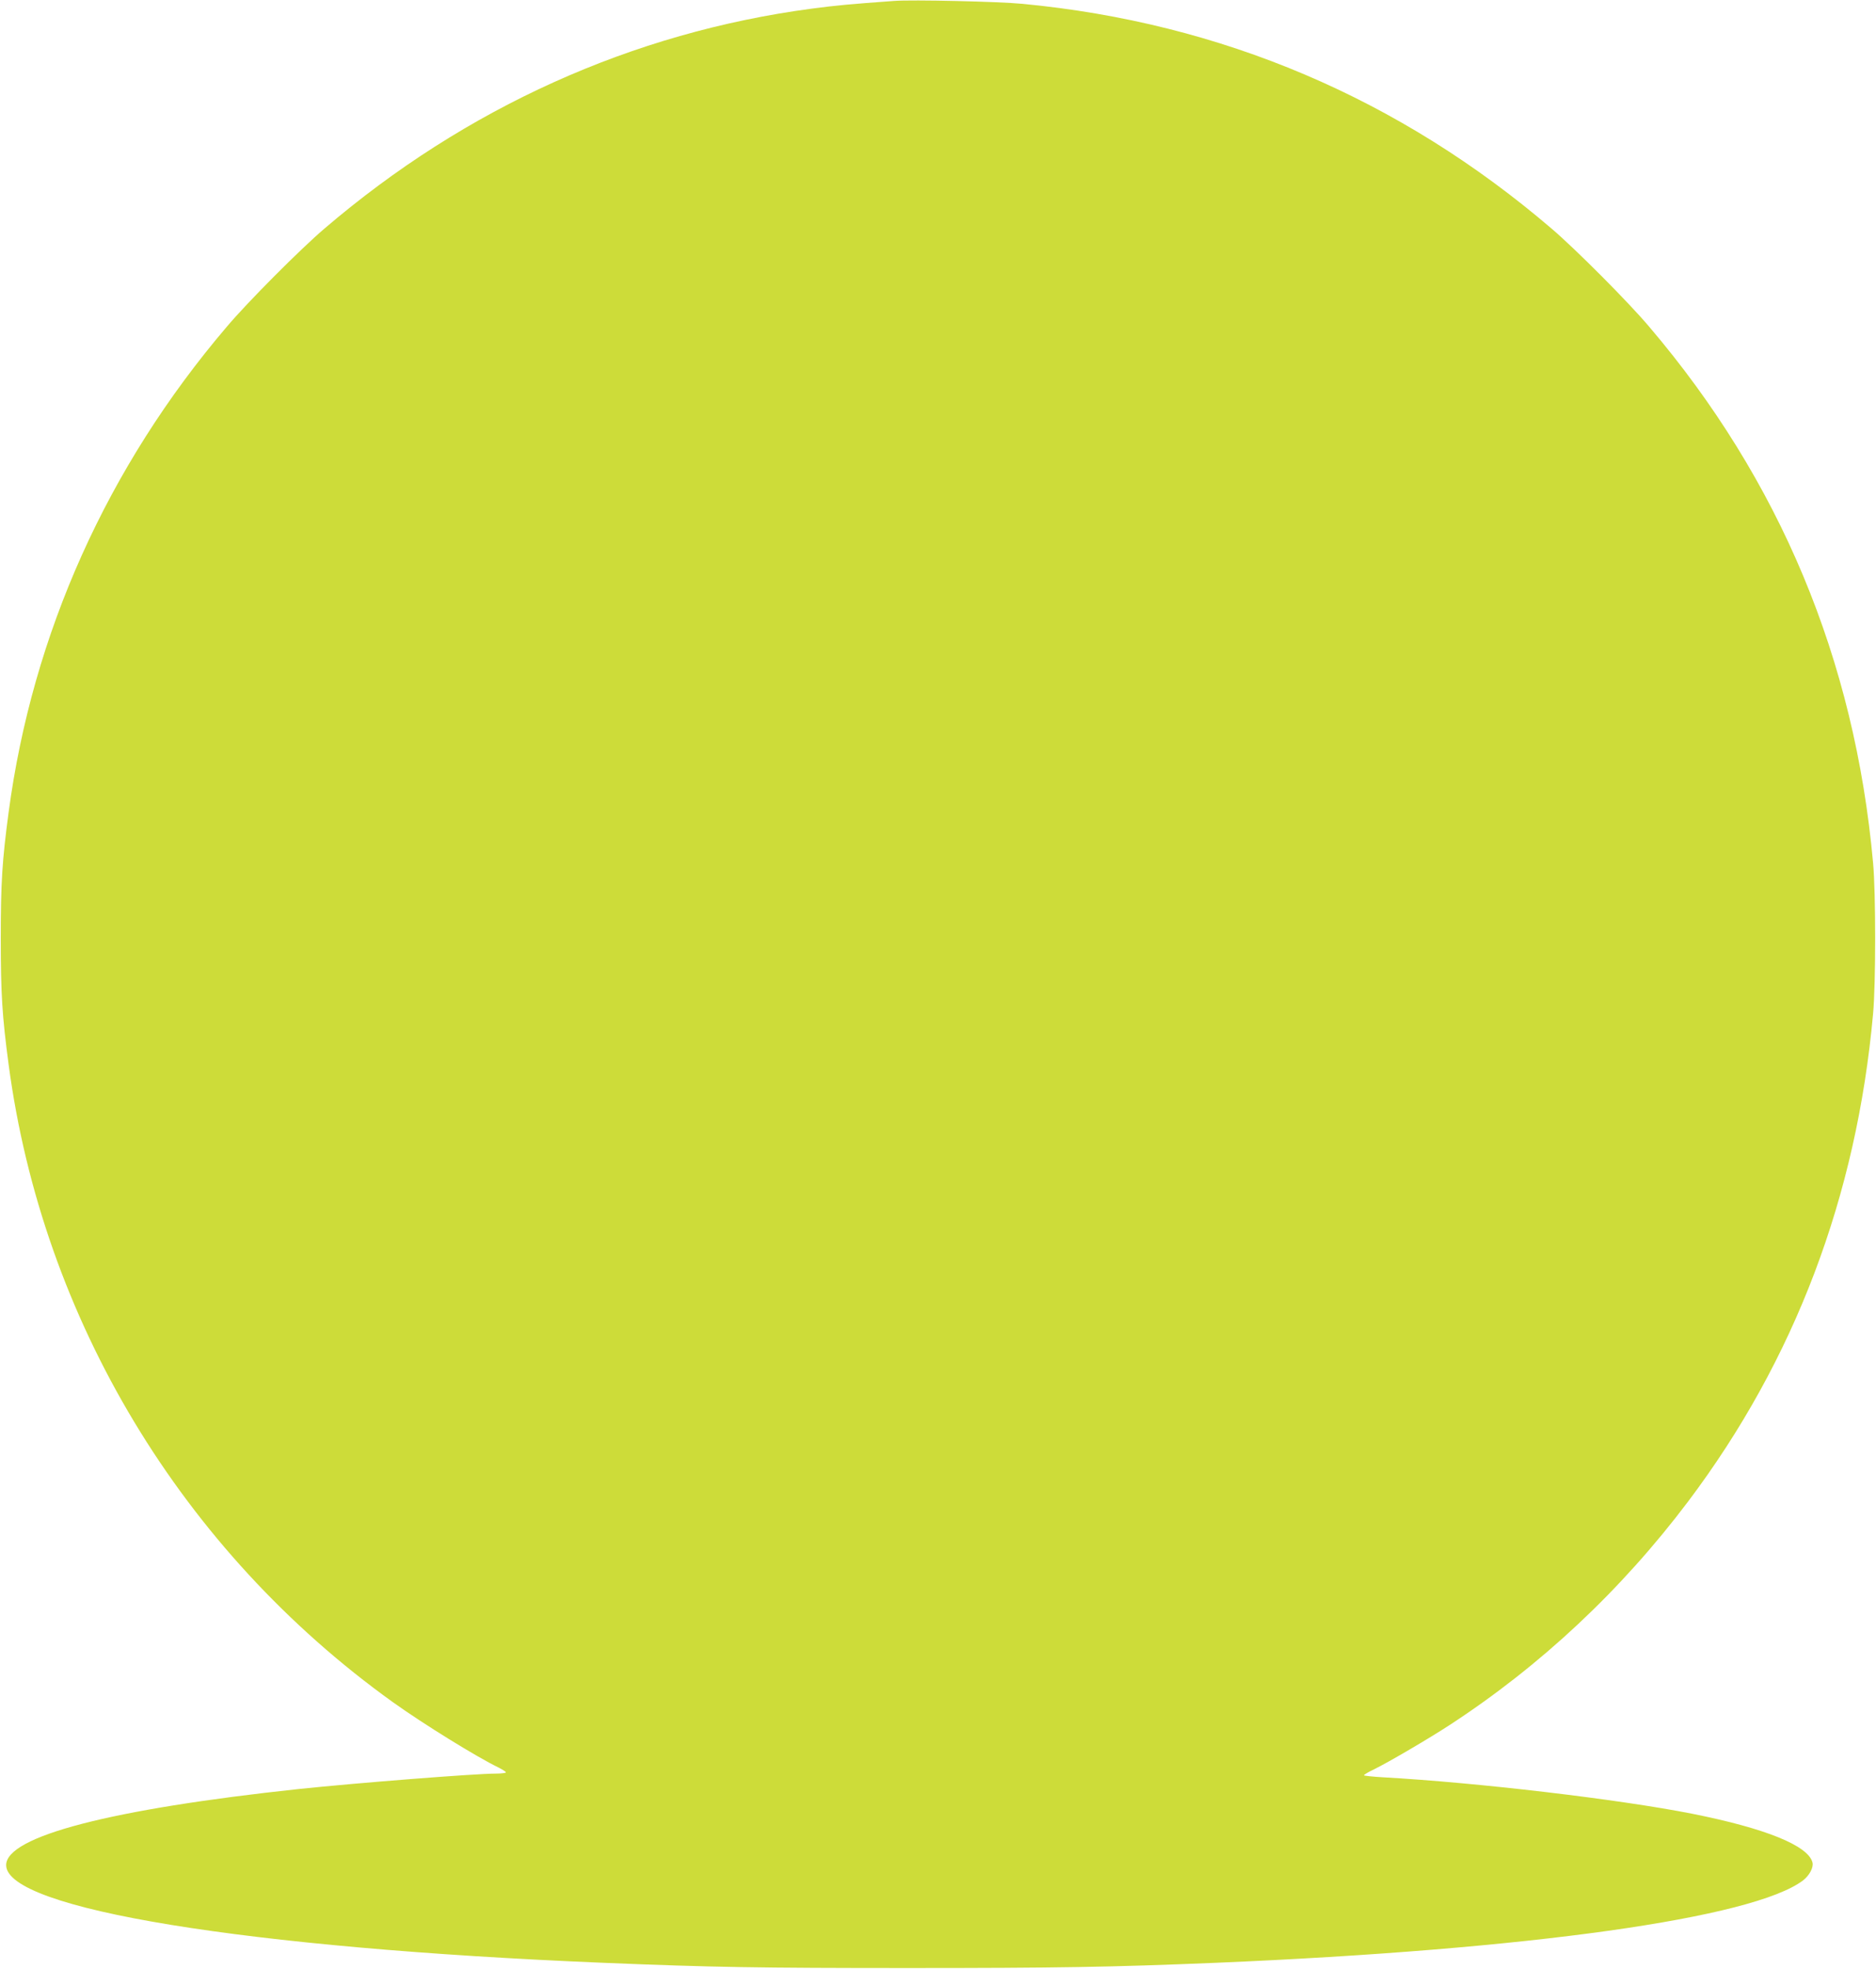 <?xml version="1.0" standalone="no"?>
<!DOCTYPE svg PUBLIC "-//W3C//DTD SVG 20010904//EN"
 "http://www.w3.org/TR/2001/REC-SVG-20010904/DTD/svg10.dtd">
<svg version="1.0" xmlns="http://www.w3.org/2000/svg"
 width="1220pt" height="1280pt" viewBox="0 0 1220 1280"
 preserveAspectRatio="xMidYMid meet">
<g transform="translate(0,1280) scale(0.1,-0.1)"
fill="#cddc39" stroke="none">
<path d="M5815 12794 c-290 -21 -375 -29 -535 -50 -1167 -155 -2251 -644
-3170 -1430 -155 -132 -501 -479 -635 -638 -777 -911 -1264 -1996 -1419 -3157
-42 -315 -51 -456 -51 -819 0 -363 9 -504 51 -820 221 -1658 1127 -3161 2498
-4145 200 -143 546 -357 689 -426 26 -13 47 -27 47 -31 0 -4 -30 -8 -67 -8
-133 0 -907 -61 -1278 -100 -1225 -131 -1905 -308 -1905 -495 0 -284 1558
-539 3885 -635 704 -29 1017 -34 1980 -34 965 0 1324 6 2000 34 2042 86 3499
291 3821 536 41 32 69 84 61 116 -28 110 -305 222 -782 317 -481 95 -1401 203
-2012 237 -68 4 -123 10 -123 13 0 4 30 22 68 40 92 45 353 198 488 286 594
387 1118 878 1553 1455 692 919 1095 1981 1202 3170 18 191 18 789 0 980 -119
1323 -606 2488 -1456 3486 -134 159 -480 506 -635 638 -990 847 -2147 1338
-3440 1461 -153 15 -718 28 -835 19z"/>
</g>
</svg>
